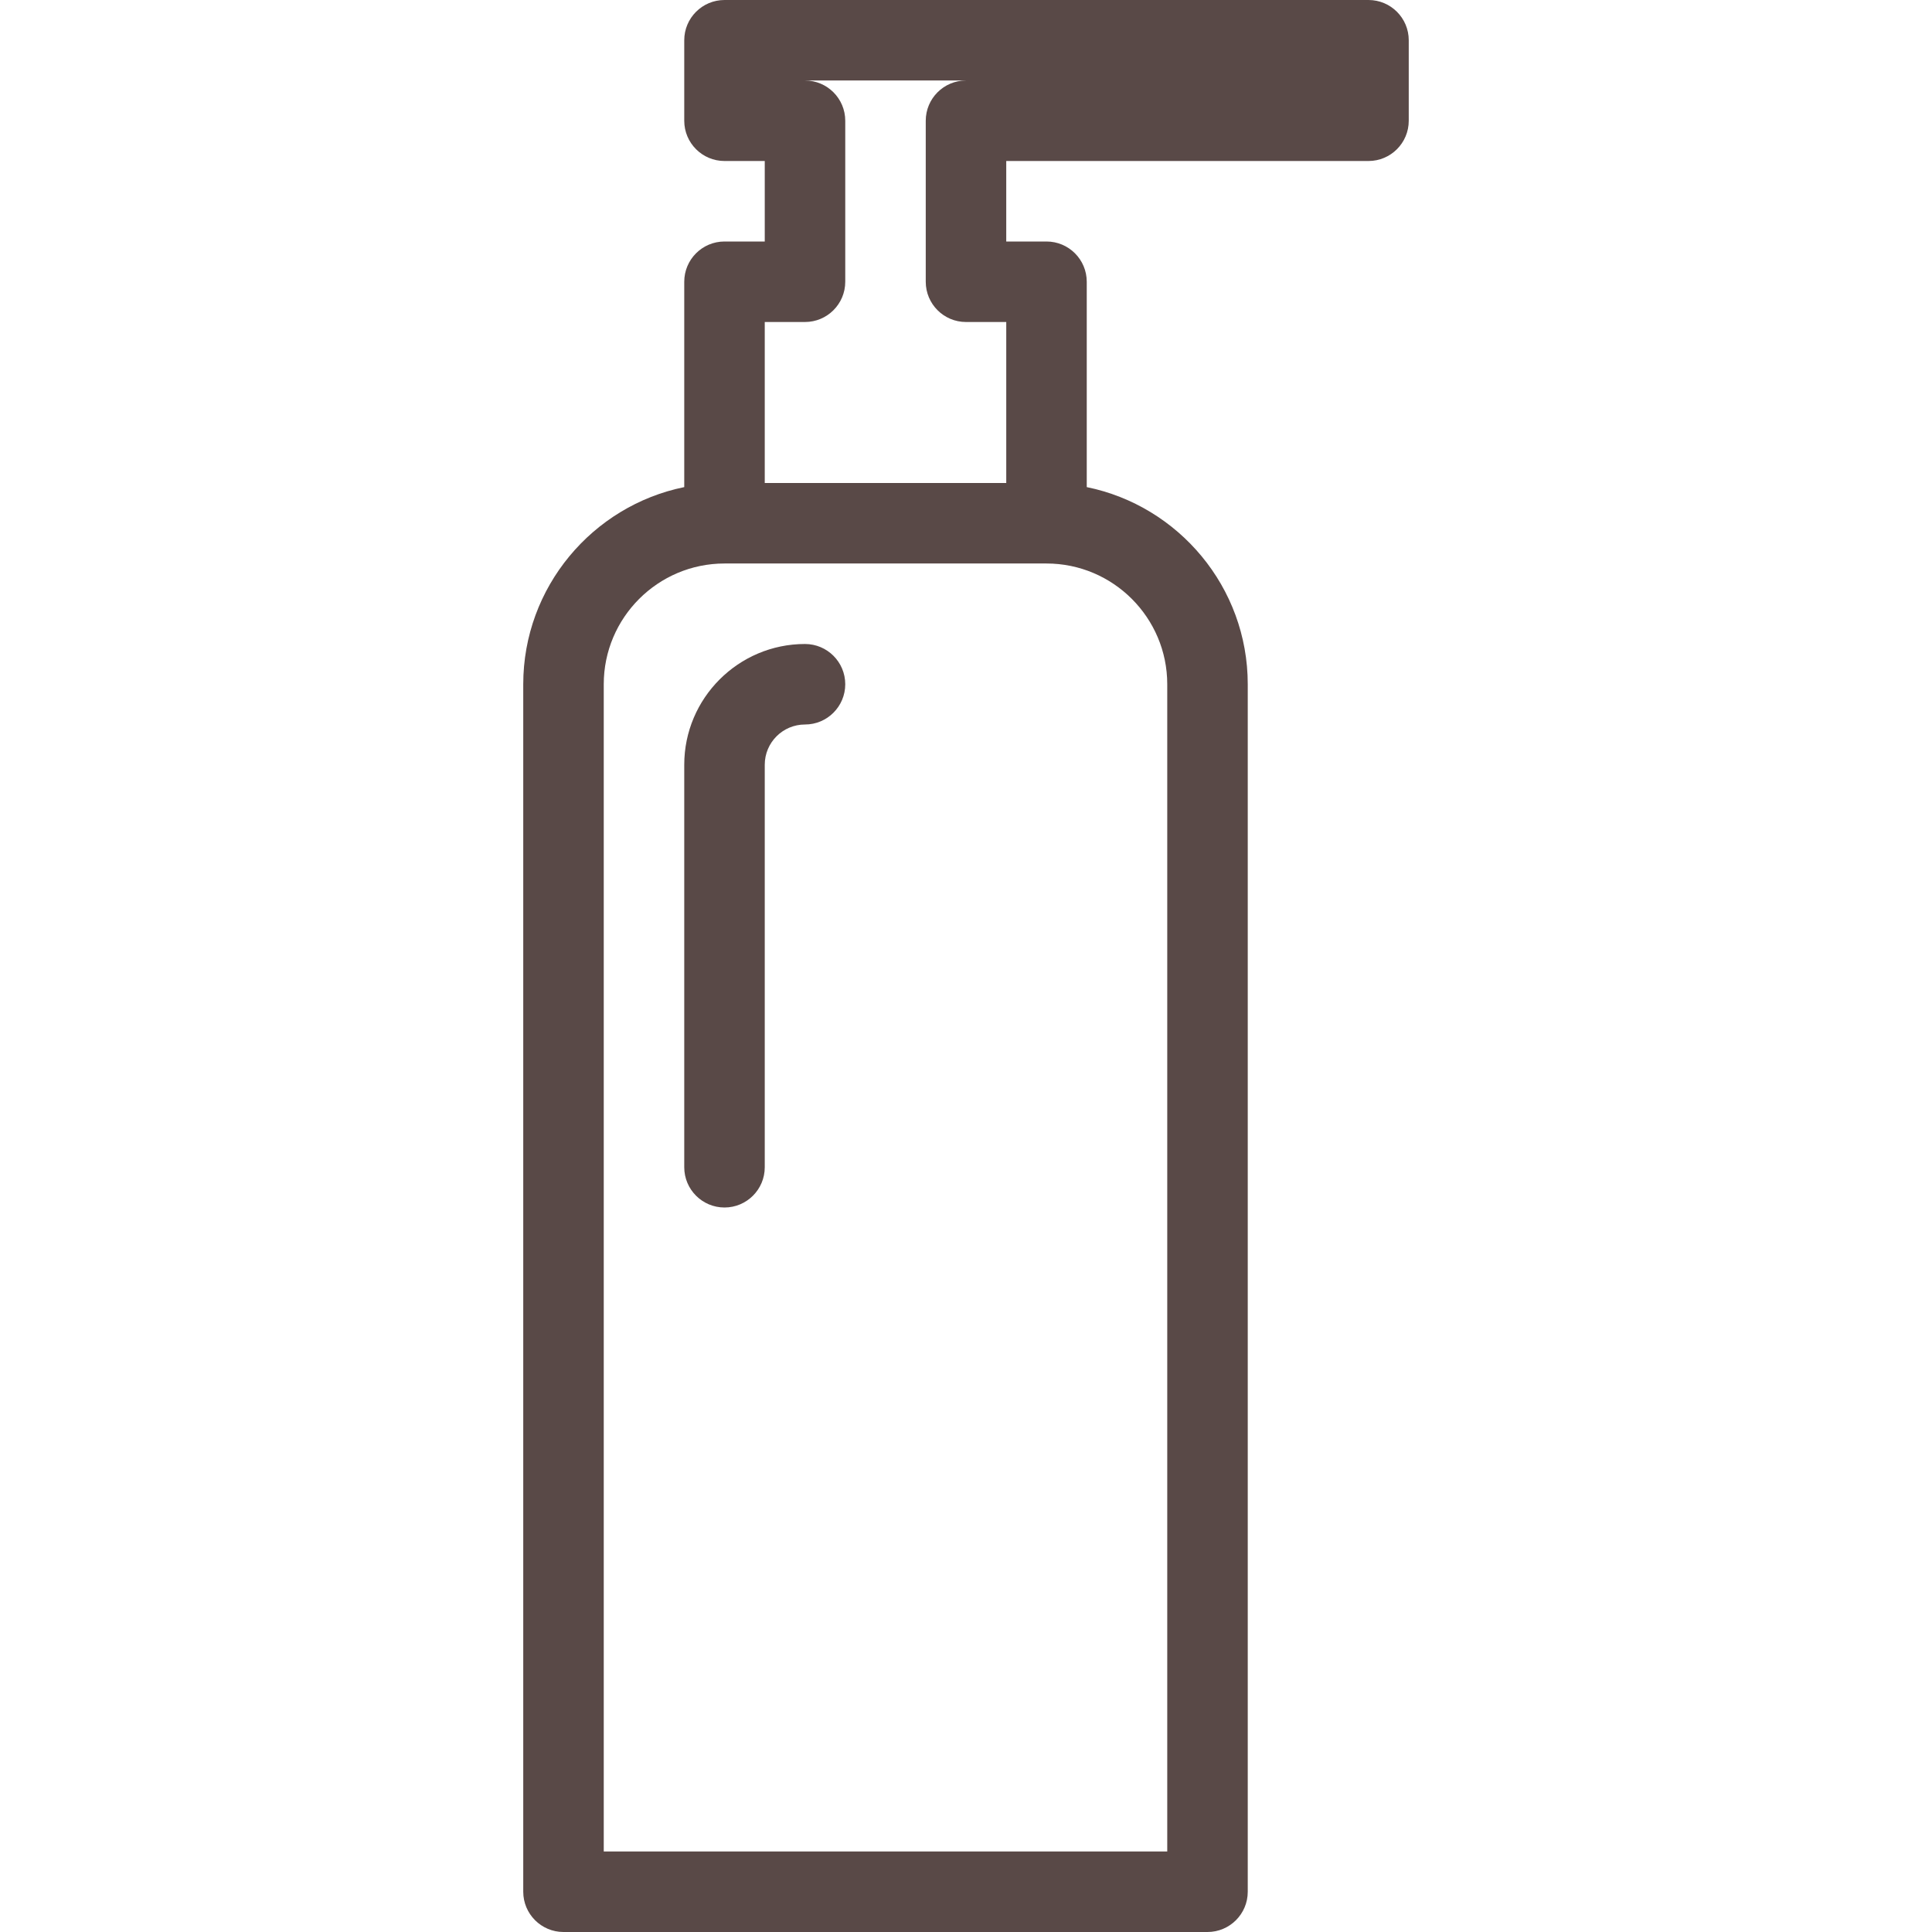 <?xml version="1.0" encoding="UTF-8"?> <svg xmlns="http://www.w3.org/2000/svg" width="512" height="512" viewBox="0 0 512 512" fill="none"><path d="M362.667 0H192C186.112 0 181.333 4.779 181.333 10.667V32C181.333 37.888 186.112 42.667 192 42.667H202.667V64H192C186.112 64 181.333 68.779 181.333 74.667V129.088C157.034 134.037 138.666 155.605 138.666 181.333V501.333C138.666 507.221 143.445 512 149.333 512H320C325.888 512 330.667 507.221 330.667 501.333V181.333C330.667 155.584 312.299 134.037 288 129.088V74.667C288 68.779 283.221 64 277.333 64H266.666V42.667H362.666C368.554 42.667 373.333 37.888 373.333 32V10.667C373.333 4.779 368.555 0 362.667 0ZM202.667 85.333H213.334C219.222 85.333 224.001 80.554 224.001 74.666V32C224.001 26.112 219.222 21.333 213.334 21.333H256C250.112 21.333 245.333 26.112 245.333 32V74.667C245.333 80.555 250.112 85.334 256 85.334H266.667V128H202.667V85.333ZM277.333 149.333C294.976 149.333 309.333 163.69 309.333 181.333V490.666H160V181.333C160 163.69 174.357 149.333 192 149.333H277.333Z" fill="#594947"></path><path d="M181.333 202.667V309.334C181.333 315.222 186.112 320.001 192 320.001C197.888 320.001 202.667 315.222 202.667 309.334V202.667C202.667 196.779 207.446 192 213.334 192C219.222 192 224 187.221 224 181.333C224 175.445 219.221 170.666 213.333 170.666C195.691 170.667 181.333 185.024 181.333 202.667Z" fill="#594947"></path></svg> 